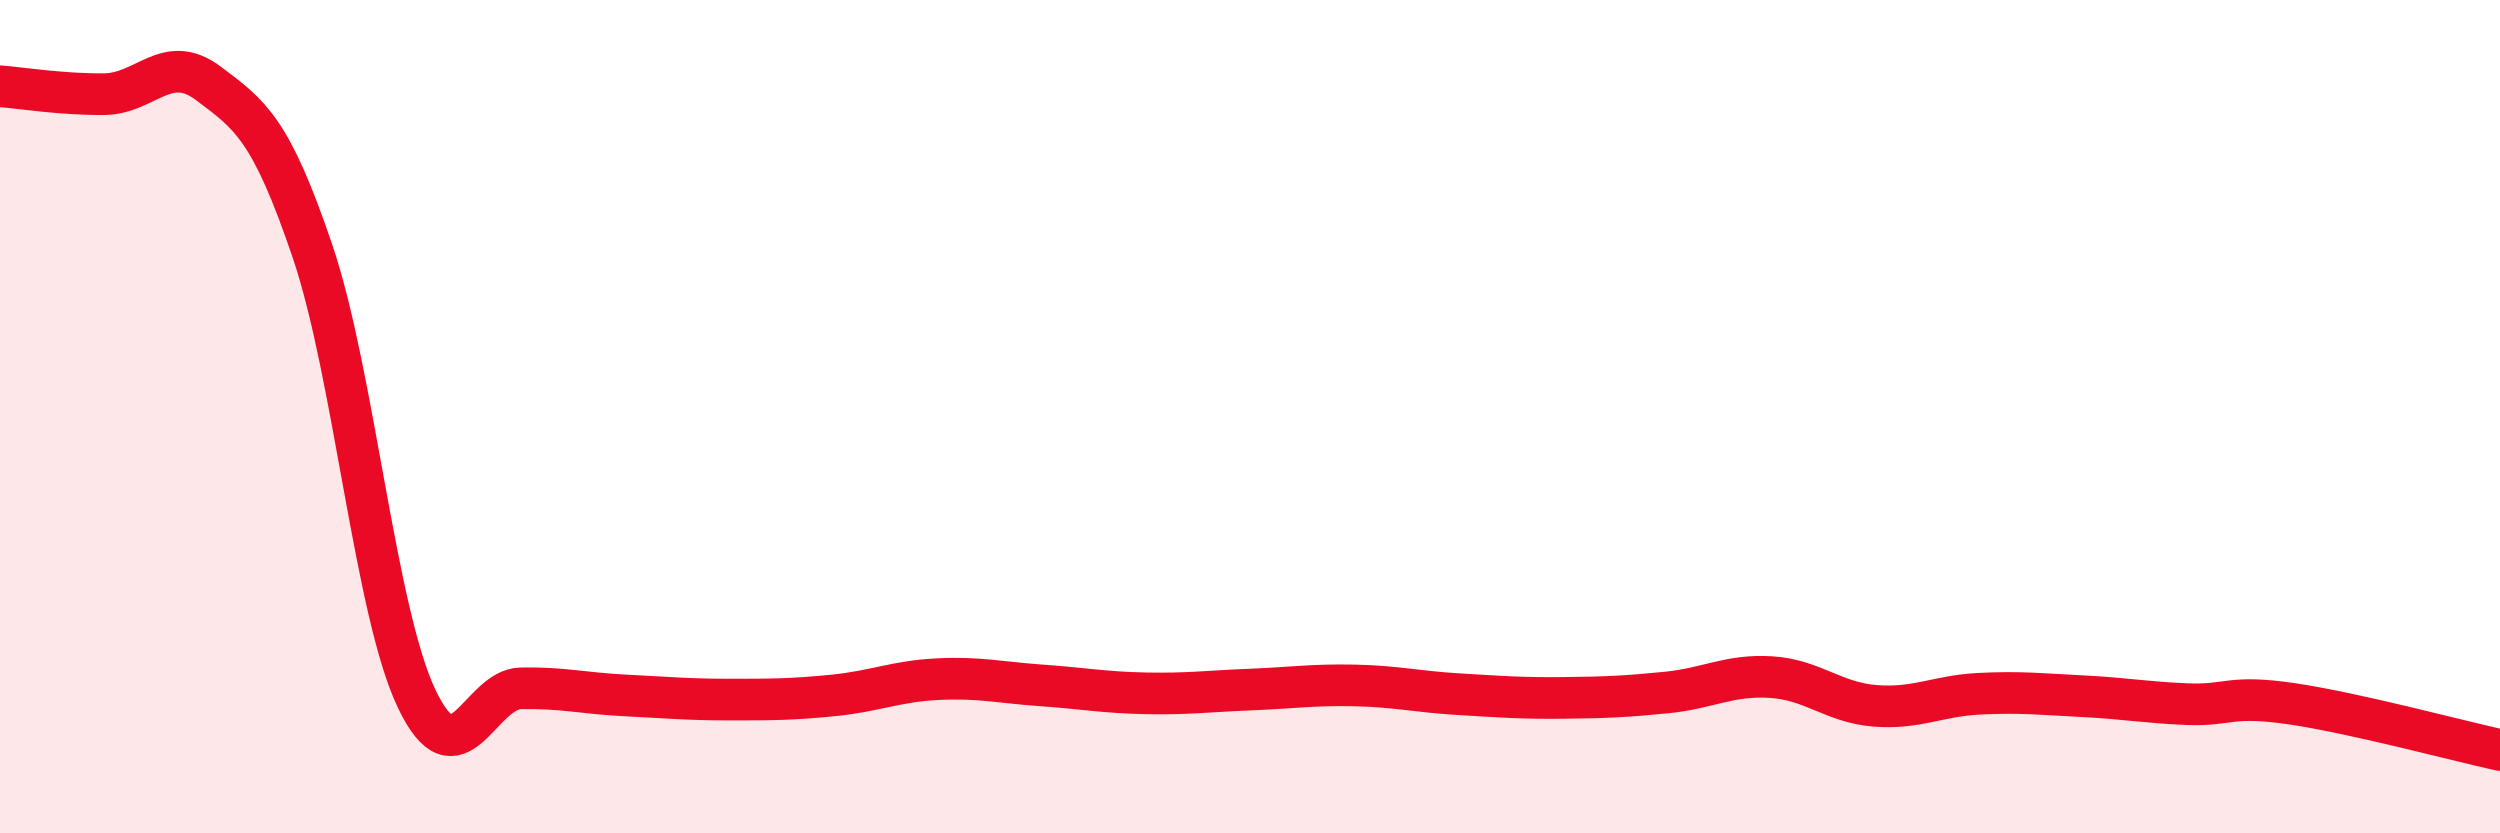 
    <svg width="60" height="20" viewBox="0 0 60 20" xmlns="http://www.w3.org/2000/svg">
      <path
        d="M 0,2.07 C 0.5,2.11 1.5,2.27 2.5,2.26 C 3.5,2.25 4,1.25 5,2 C 6,2.75 6.5,3.08 7.5,6.03 C 8.5,8.98 9,14.67 10,16.77 C 11,18.87 11.5,16.54 12.5,16.52 C 13.5,16.5 14,16.64 15,16.69 C 16,16.74 16.5,16.79 17.5,16.79 C 18.5,16.79 19,16.79 20,16.69 C 21,16.59 21.5,16.35 22.5,16.3 C 23.5,16.25 24,16.38 25,16.45 C 26,16.52 26.5,16.62 27.5,16.64 C 28.5,16.66 29,16.59 30,16.55 C 31,16.51 31.5,16.43 32.5,16.45 C 33.5,16.47 34,16.6 35,16.66 C 36,16.72 36.5,16.76 37.5,16.75 C 38.5,16.74 39,16.72 40,16.62 C 41,16.52 41.5,16.19 42.5,16.25 C 43.5,16.31 44,16.86 45,16.94 C 46,17.02 46.5,16.7 47.5,16.65 C 48.5,16.6 49,16.66 50,16.71 C 51,16.76 51.5,16.86 52.5,16.9 C 53.5,16.94 53.5,16.67 55,16.89 C 56.5,17.11 59,17.78 60,18L60 20L0 20Z"
        fill="#EB0A25"
        opacity="0.1"
        stroke-linecap="round"
        stroke-linejoin="round"
      />
      <path
        d="M 0,2.07 C 0.5,2.11 1.5,2.27 2.5,2.26 C 3.5,2.25 4,1.25 5,2 C 6,2.75 6.5,3.08 7.5,6.03 C 8.5,8.98 9,14.67 10,16.77 C 11,18.87 11.5,16.54 12.5,16.52 C 13.5,16.5 14,16.64 15,16.69 C 16,16.74 16.5,16.79 17.5,16.79 C 18.5,16.79 19,16.79 20,16.69 C 21,16.59 21.5,16.35 22.5,16.3 C 23.5,16.25 24,16.38 25,16.45 C 26,16.52 26.5,16.62 27.5,16.64 C 28.5,16.66 29,16.59 30,16.55 C 31,16.51 31.5,16.43 32.5,16.45 C 33.5,16.47 34,16.6 35,16.66 C 36,16.72 36.5,16.76 37.5,16.75 C 38.5,16.74 39,16.72 40,16.62 C 41,16.52 41.5,16.19 42.5,16.25 C 43.5,16.31 44,16.86 45,16.94 C 46,17.02 46.5,16.7 47.5,16.65 C 48.5,16.6 49,16.66 50,16.71 C 51,16.76 51.5,16.86 52.5,16.9 C 53.5,16.94 53.5,16.67 55,16.89 C 56.5,17.11 59,17.78 60,18"
        stroke="#EB0A25"
        stroke-width="1"
        fill="none"
        stroke-linecap="round"
        stroke-linejoin="round"
      />
    </svg>
  
